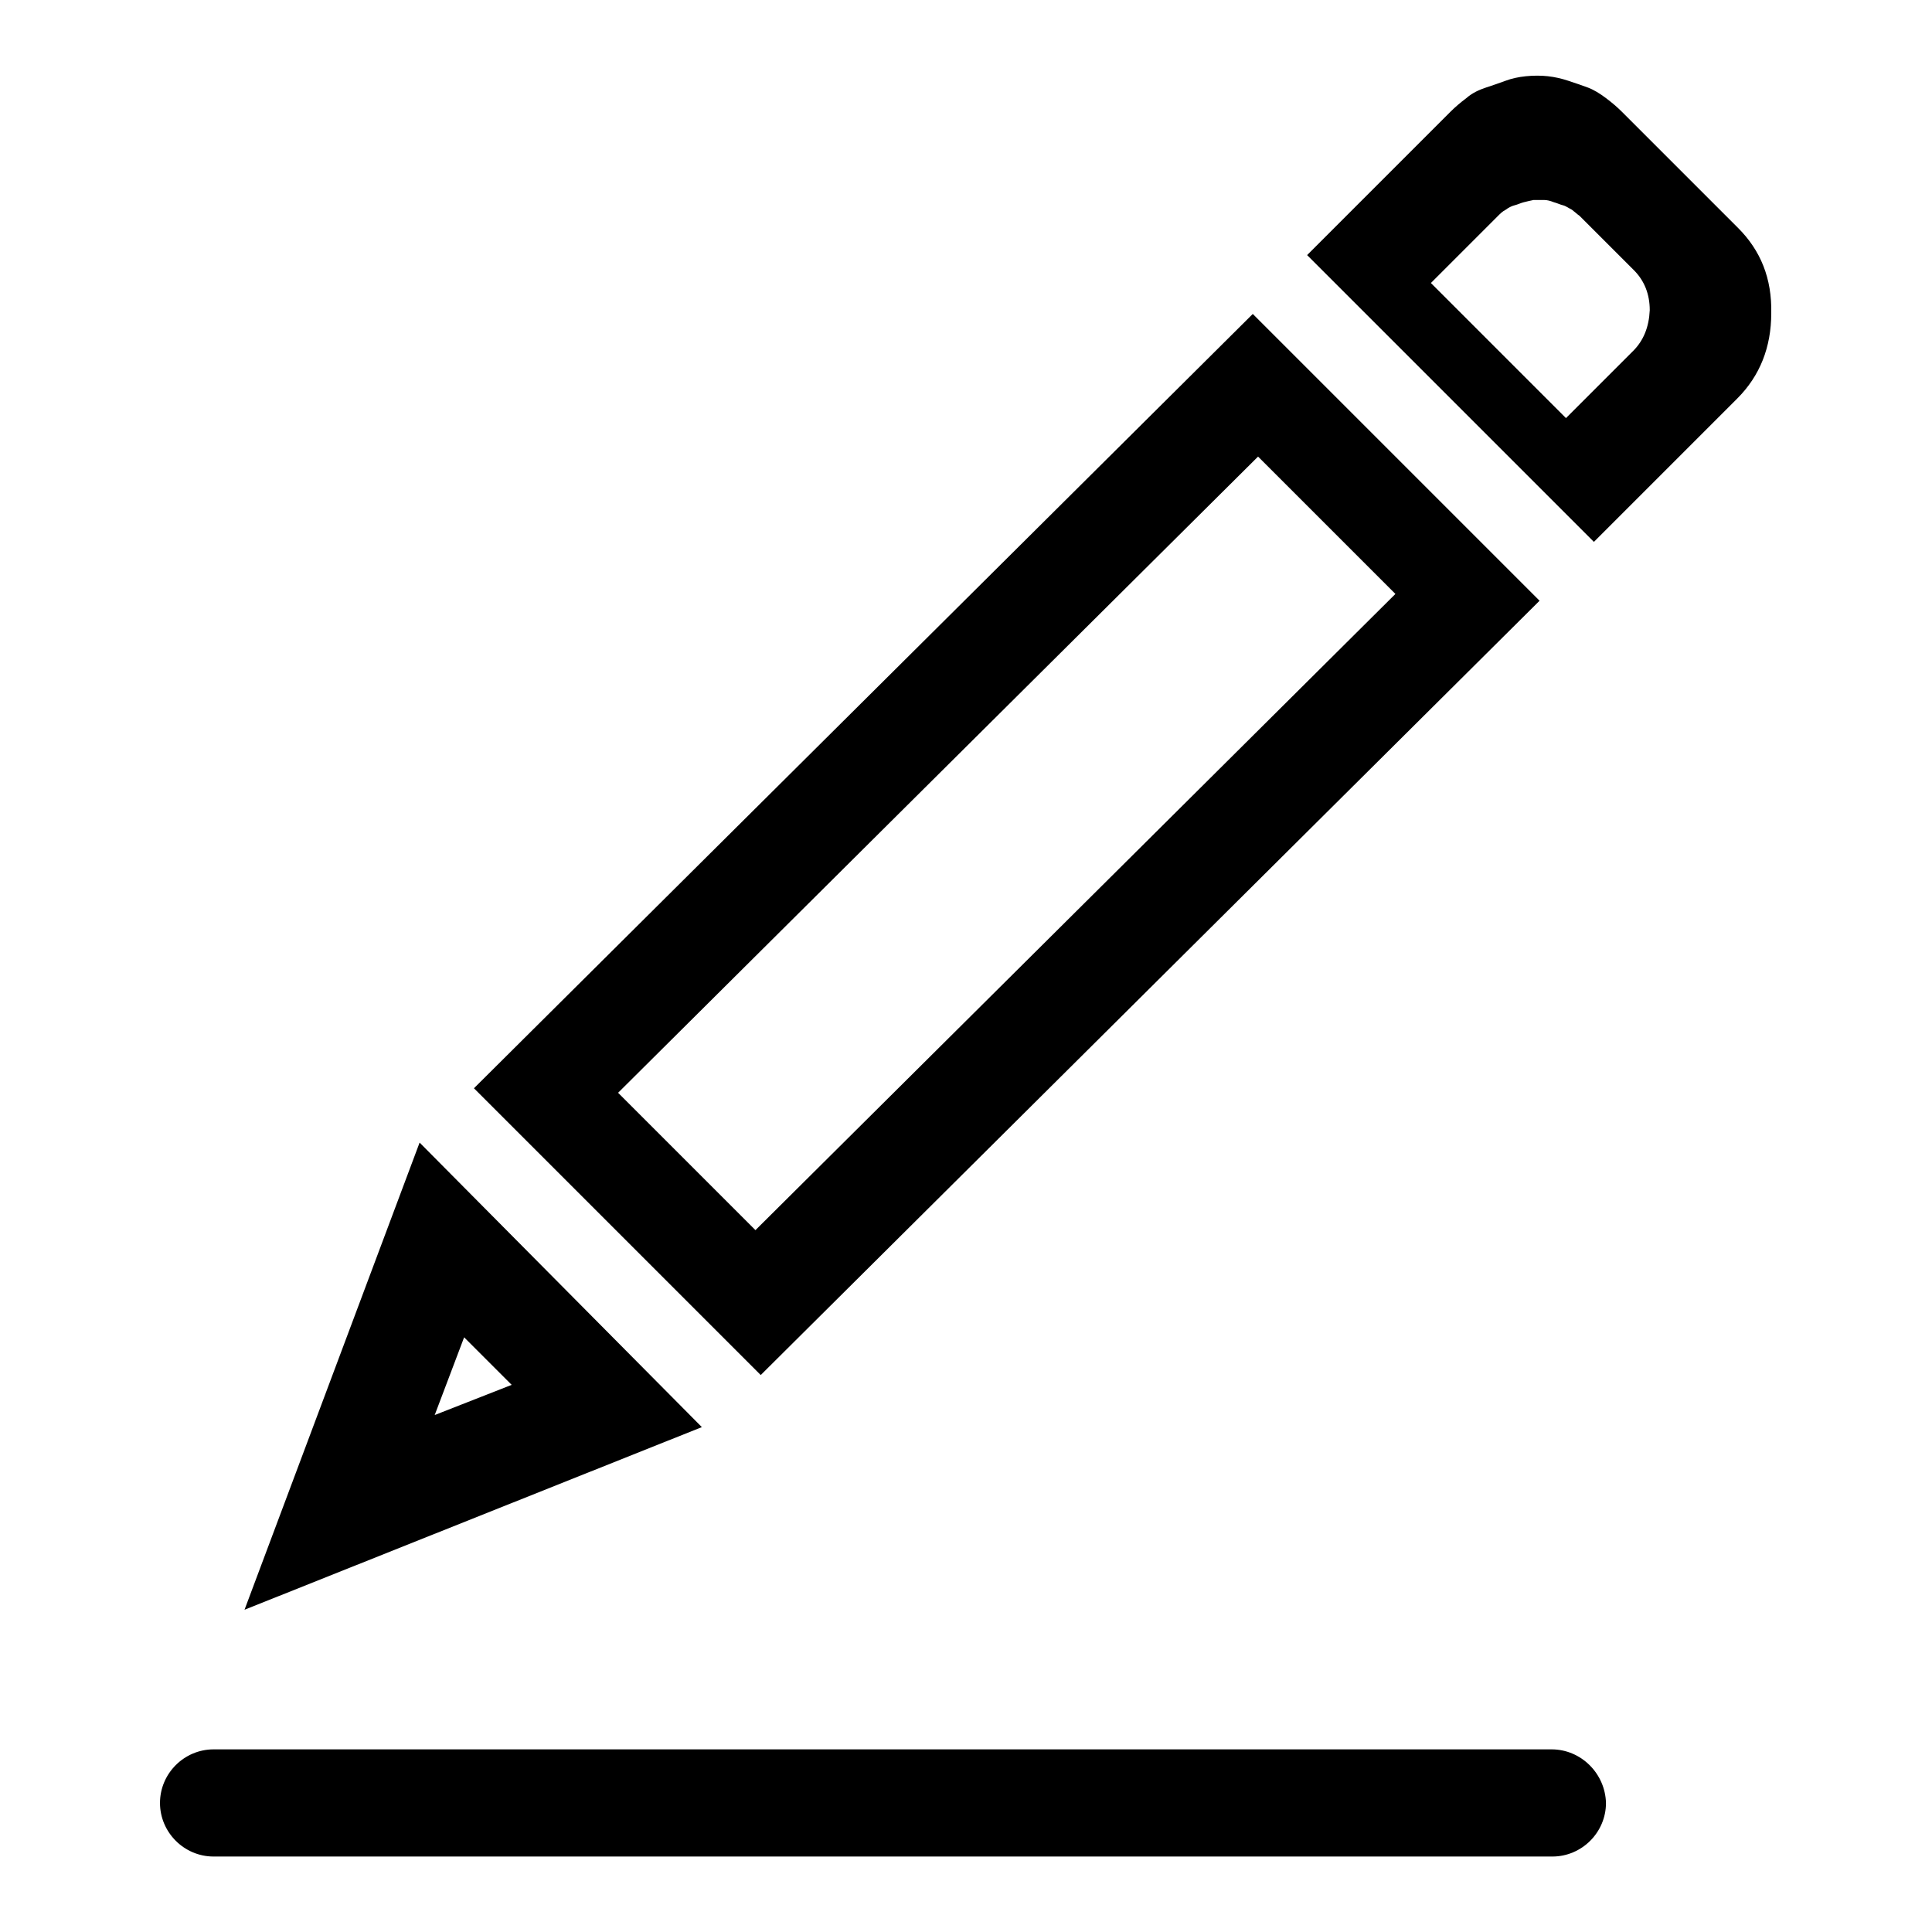 <?xml version="1.0" encoding="utf-8"?>
<!-- Svg Vector Icons : http://www.onlinewebfonts.com/icon -->
<!DOCTYPE svg PUBLIC "-//W3C//DTD SVG 1.1//EN" "http://www.w3.org/Graphics/SVG/1.1/DTD/svg11.dtd">
<svg version="1.1" xmlns="http://www.w3.org/2000/svg" xmlns:xlink="http://www.w3.org/1999/xlink" x="0px" y="0px" viewBox="0 0 256 256" enable-background="new 0 0 256 256" xml:space="preserve">
<g><g><path fill="#000000" d="M205.6,231.8H28.3c-3.9,0-7.1,3.2-7.1,7.1c0,3.9,3.2,7.1,7.1,7.1h177.4c3.9,0,7.1-3.2,7.1-7.1C212.7,235,209.5,231.8,205.6,231.8z"/><path fill="#000000" d="M55.6,151.4l-23.2,61.9L93,189.1L55.6,151.4z M61.5,177.2l6.3,6.3l-10.2,4L61.5,177.2z"/><path fill="#000000" d="M204,79.6l-38-38L62.8,144.2l38,38L204,79.6z M81.9,144.8l35.4-35.2l0,0l49.4-49.1l18.2,18.2l-35.4,35.2l0,0L100.1,163L81.9,144.8z"/><path fill="#000000" d="M230.3,30.2l-15.4-15.4c-0.6-0.6-1.3-1.2-2.1-1.8c-0.8-0.6-1.6-1.1-2.4-1.4c-0.8-0.3-1.7-0.6-2.6-0.9c-0.9-0.3-1.8-0.5-2.7-0.6c-0.9-0.1-1.9-0.1-2.9,0c-1,0.1-1.9,0.3-2.7,0.6c-0.8,0.3-1.7,0.6-2.6,0.9c-0.9,0.3-1.8,0.7-2.6,1.4c-0.8,0.6-1.5,1.2-2.1,1.8l-19,19l38,38l19-19c3-3,4.5-6.8,4.5-11.3C234.8,36.9,233.3,33.2,230.3,30.2z M216.4,46.5l-8.9,8.9l-17.9-17.9l8.9-8.9c0.3-0.3,0.6-0.6,1-0.8c0.4-0.3,0.8-0.5,1.2-0.6c0.4-0.1,0.8-0.3,1.2-0.4c0.4-0.1,0.8-0.2,1.3-0.3c0.5,0,0.9,0,1.4,0c0.4,0,0.8,0.1,1.3,0.3c0.4,0.1,0.8,0.3,1.2,0.4c0.4,0.1,0.8,0.4,1.2,0.6c0.4,0.3,0.7,0.6,1,0.8l7.2,7.2c1.4,1.4,2.1,3.2,2.1,5.3C218.5,43.3,217.8,45.1,216.4,46.5z"/></g></g>
</svg>